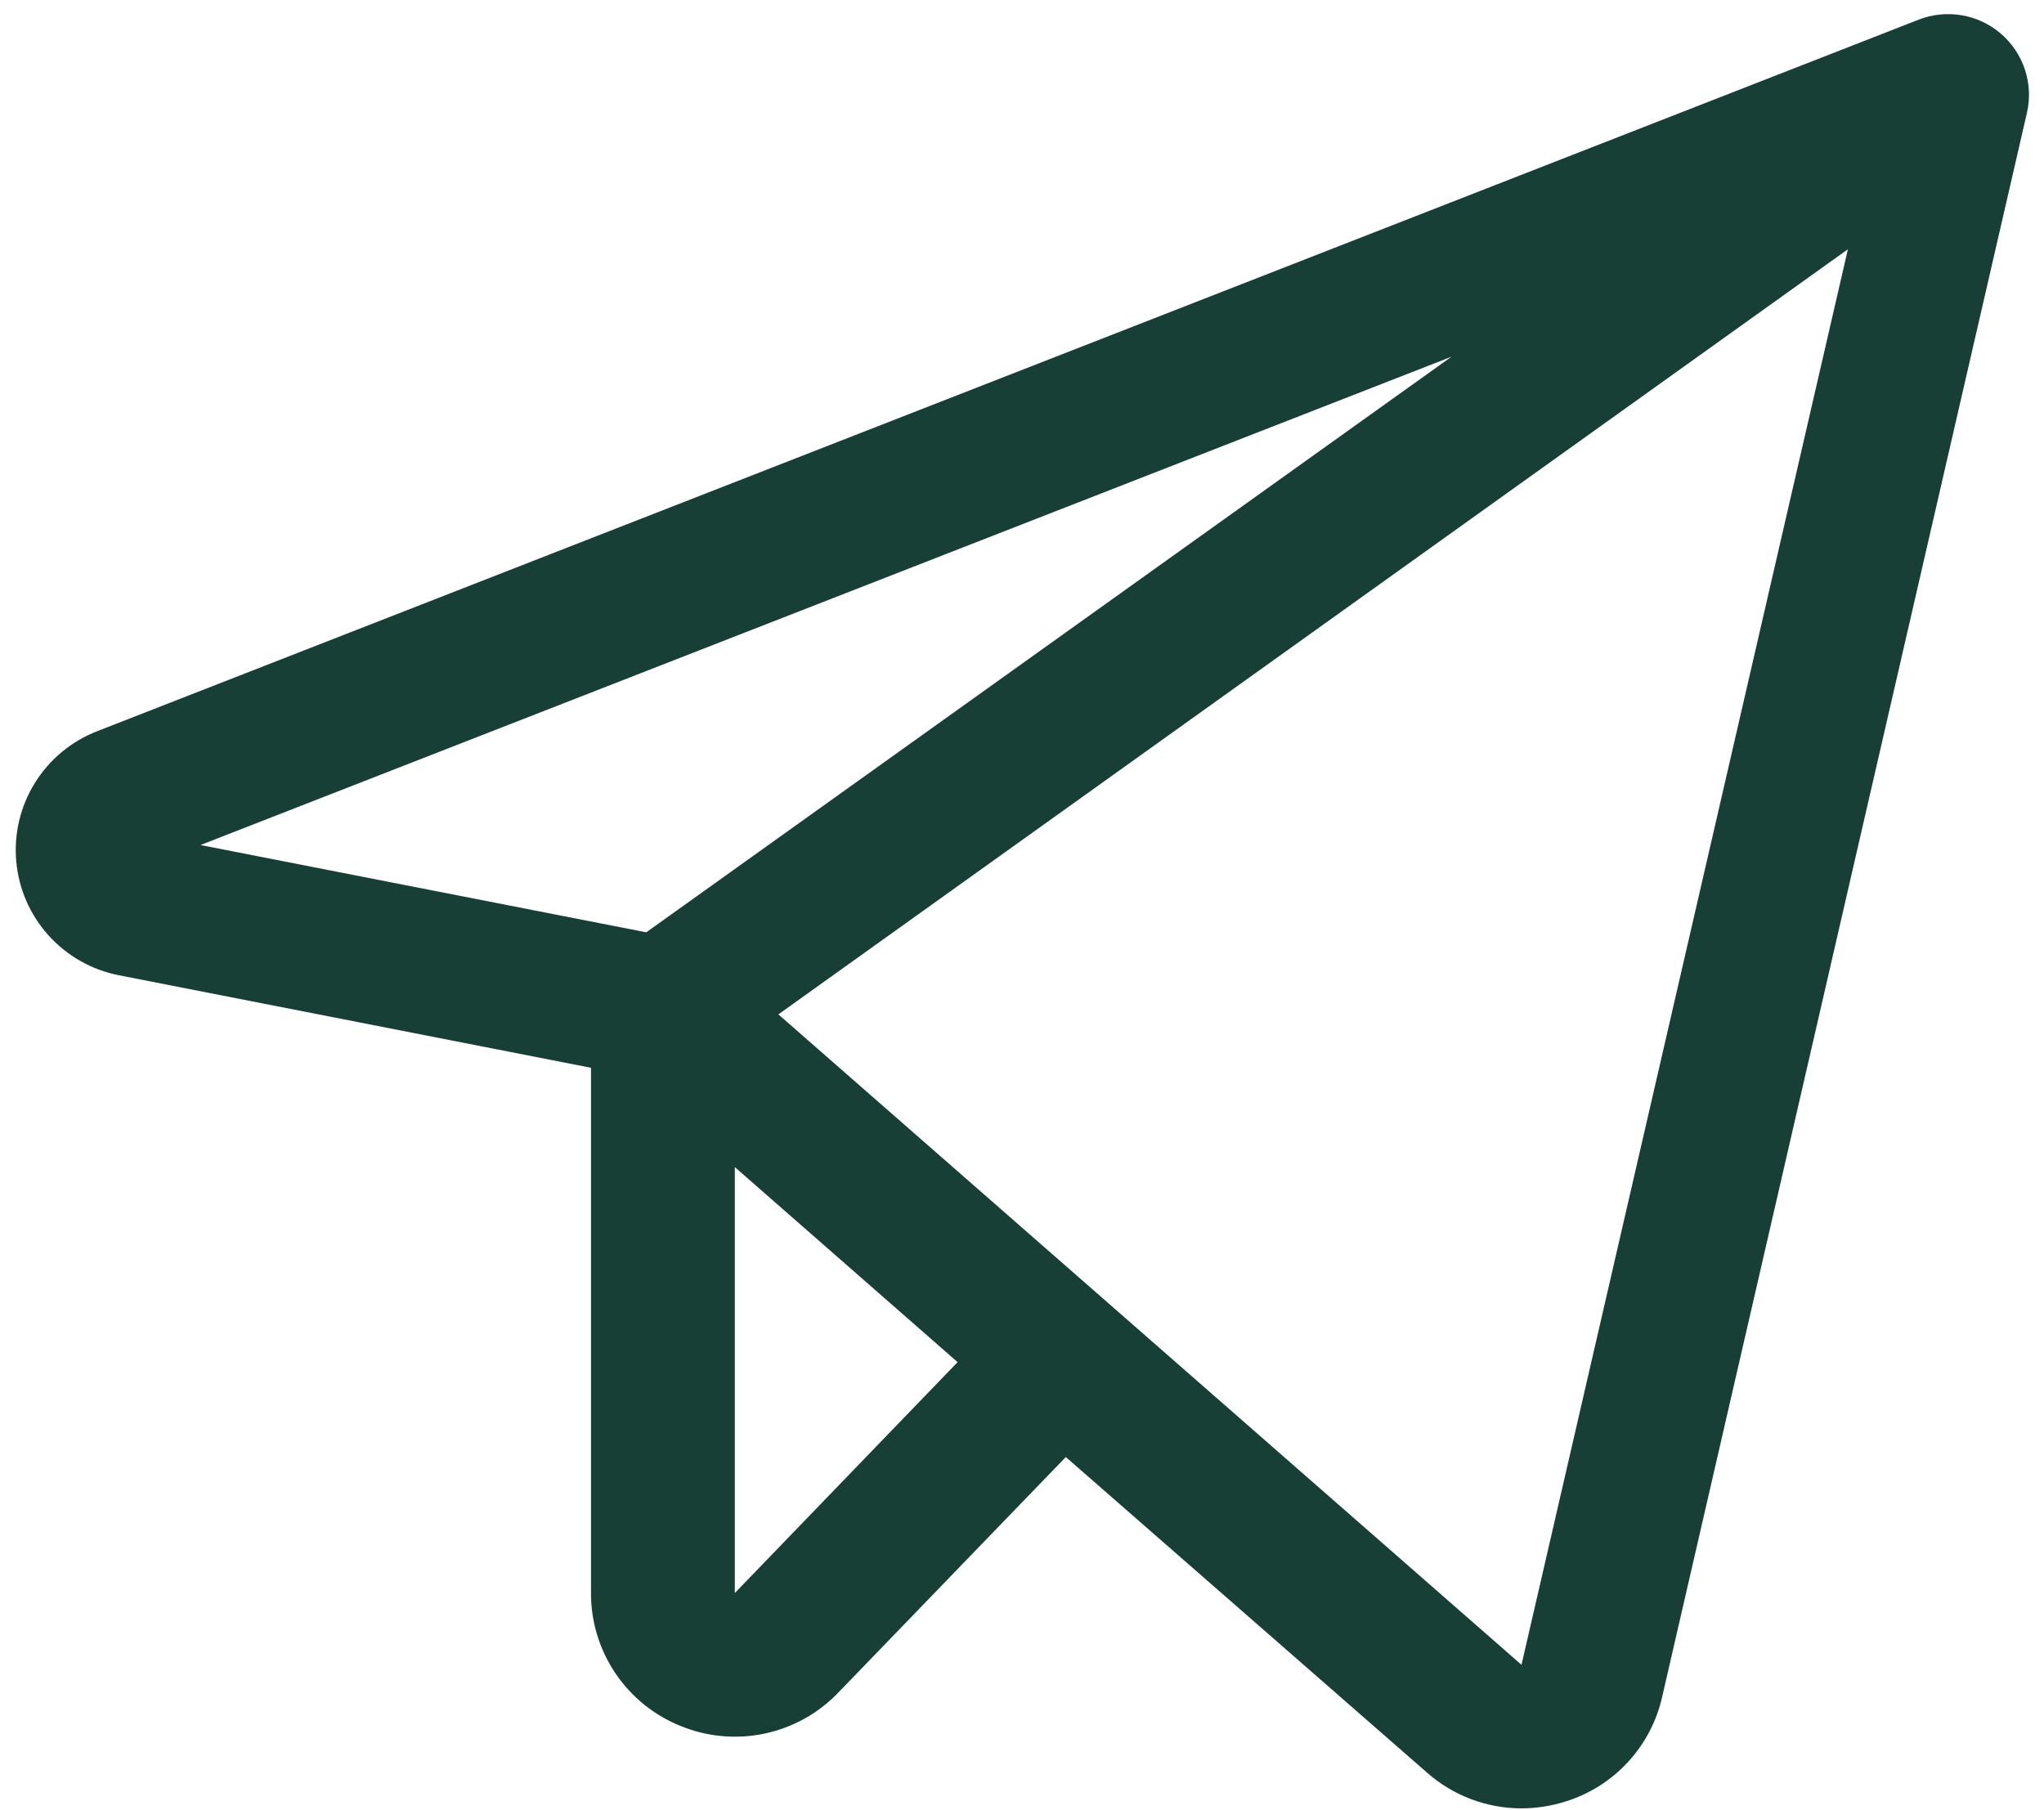 <?xml version="1.0" encoding="UTF-8"?> <svg xmlns="http://www.w3.org/2000/svg" width="105" height="93" viewBox="0 0 105 93" fill="none"> <path d="M102.79 1.734C102.218 1.24 101.522 0.912 100.776 0.785C100.031 0.657 99.265 0.735 98.561 1.01L4.995 37.564C3.668 38.079 2.546 39.01 1.796 40.216C1.045 41.423 0.708 42.84 0.835 44.255C0.961 45.67 1.545 47.005 2.497 48.06C3.45 49.115 4.72 49.833 6.116 50.105L30.36 54.857V81.842C30.355 83.312 30.793 84.749 31.616 85.968C32.439 87.187 33.61 88.131 34.977 88.677C36.342 89.234 37.842 89.367 39.284 89.061C40.726 88.754 42.042 88.021 43.061 86.958L54.751 74.855L73.297 91.06C74.635 92.245 76.361 92.901 78.15 92.904C78.933 92.903 79.712 92.78 80.458 92.54C81.677 92.154 82.773 91.456 83.637 90.515C84.501 89.575 85.104 88.425 85.384 87.179L104.124 5.794C104.292 5.06 104.256 4.295 104.021 3.579C103.786 2.864 103.361 2.226 102.79 1.734ZM74.562 18.326L33.199 47.897L10.299 43.413L74.562 18.326ZM37.747 81.842V59.959L49.192 69.979L37.747 81.842ZM78.159 85.529L39.986 52.114L94.927 12.805L78.159 85.529Z" fill="#173F35"></path> </svg> 